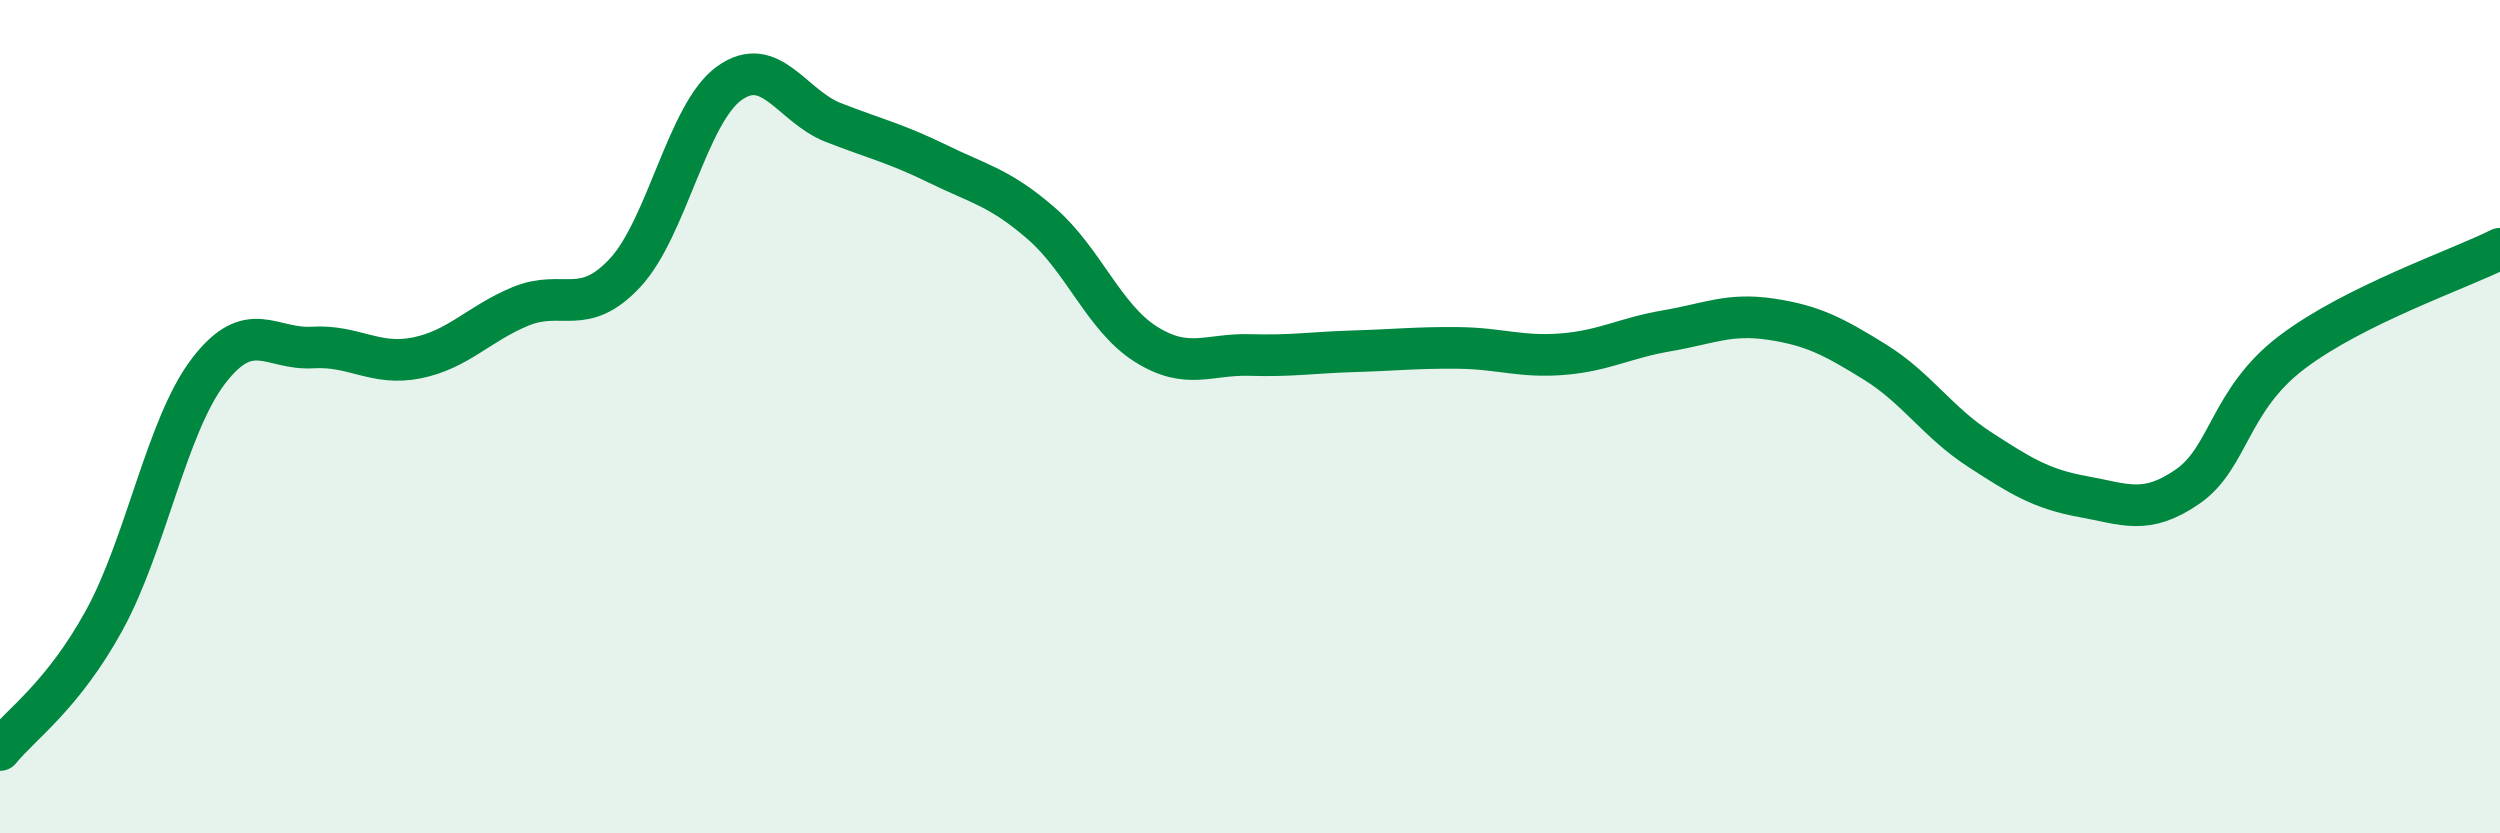 
    <svg width="60" height="20" viewBox="0 0 60 20" xmlns="http://www.w3.org/2000/svg">
      <path
        d="M 0,18 C 0.5,17.38 1.5,16.71 2.5,14.89 C 3.5,13.07 4,10.22 5,8.91 C 6,7.6 6.5,8.4 7.5,8.34 C 8.5,8.28 9,8.79 10,8.59 C 11,8.39 11.5,7.76 12.5,7.35 C 13.5,6.94 14,7.62 15,6.55 C 16,5.48 16.5,2.72 17.5,2 C 18.5,1.28 19,2.55 20,2.94 C 21,3.33 21.5,3.44 22.5,3.93 C 23.5,4.42 24,4.5 25,5.37 C 26,6.24 26.5,7.63 27.5,8.26 C 28.5,8.89 29,8.49 30,8.52 C 31,8.55 31.5,8.46 32.5,8.43 C 33.5,8.4 34,8.34 35,8.35 C 36,8.36 36.5,8.58 37.5,8.5 C 38.5,8.42 39,8.11 40,7.94 C 41,7.77 41.5,7.51 42.5,7.66 C 43.5,7.81 44,8.07 45,8.69 C 46,9.31 46.5,10.13 47.5,10.78 C 48.5,11.43 49,11.74 50,11.92 C 51,12.1 51.5,12.37 52.5,11.68 C 53.5,10.99 53.5,9.6 55,8.46 C 56.5,7.32 59,6.47 60,5.97L60 20L0 20Z"
        fill="#008740"
        opacity="0.1"
        stroke-linecap="round"
        stroke-linejoin="round"
      />
      <path
        d="M 0,18 C 0.5,17.38 1.5,16.71 2.5,14.89 C 3.5,13.07 4,10.22 5,8.91 C 6,7.6 6.5,8.4 7.5,8.34 C 8.5,8.28 9,8.79 10,8.59 C 11,8.39 11.5,7.76 12.5,7.35 C 13.5,6.94 14,7.62 15,6.55 C 16,5.48 16.5,2.72 17.5,2 C 18.5,1.28 19,2.55 20,2.94 C 21,3.33 21.5,3.44 22.5,3.93 C 23.5,4.42 24,4.5 25,5.37 C 26,6.24 26.5,7.63 27.5,8.26 C 28.5,8.89 29,8.49 30,8.52 C 31,8.55 31.5,8.46 32.5,8.43 C 33.5,8.4 34,8.34 35,8.35 C 36,8.36 36.5,8.58 37.5,8.5 C 38.5,8.42 39,8.11 40,7.94 C 41,7.77 41.5,7.51 42.5,7.66 C 43.5,7.81 44,8.07 45,8.69 C 46,9.31 46.5,10.13 47.5,10.78 C 48.5,11.43 49,11.74 50,11.92 C 51,12.1 51.5,12.37 52.5,11.68 C 53.5,10.99 53.5,9.6 55,8.46 C 56.5,7.32 59,6.47 60,5.97"
        stroke="#008740"
        stroke-width="1"
        fill="none"
        stroke-linecap="round"
        stroke-linejoin="round"
      />
    </svg>
  